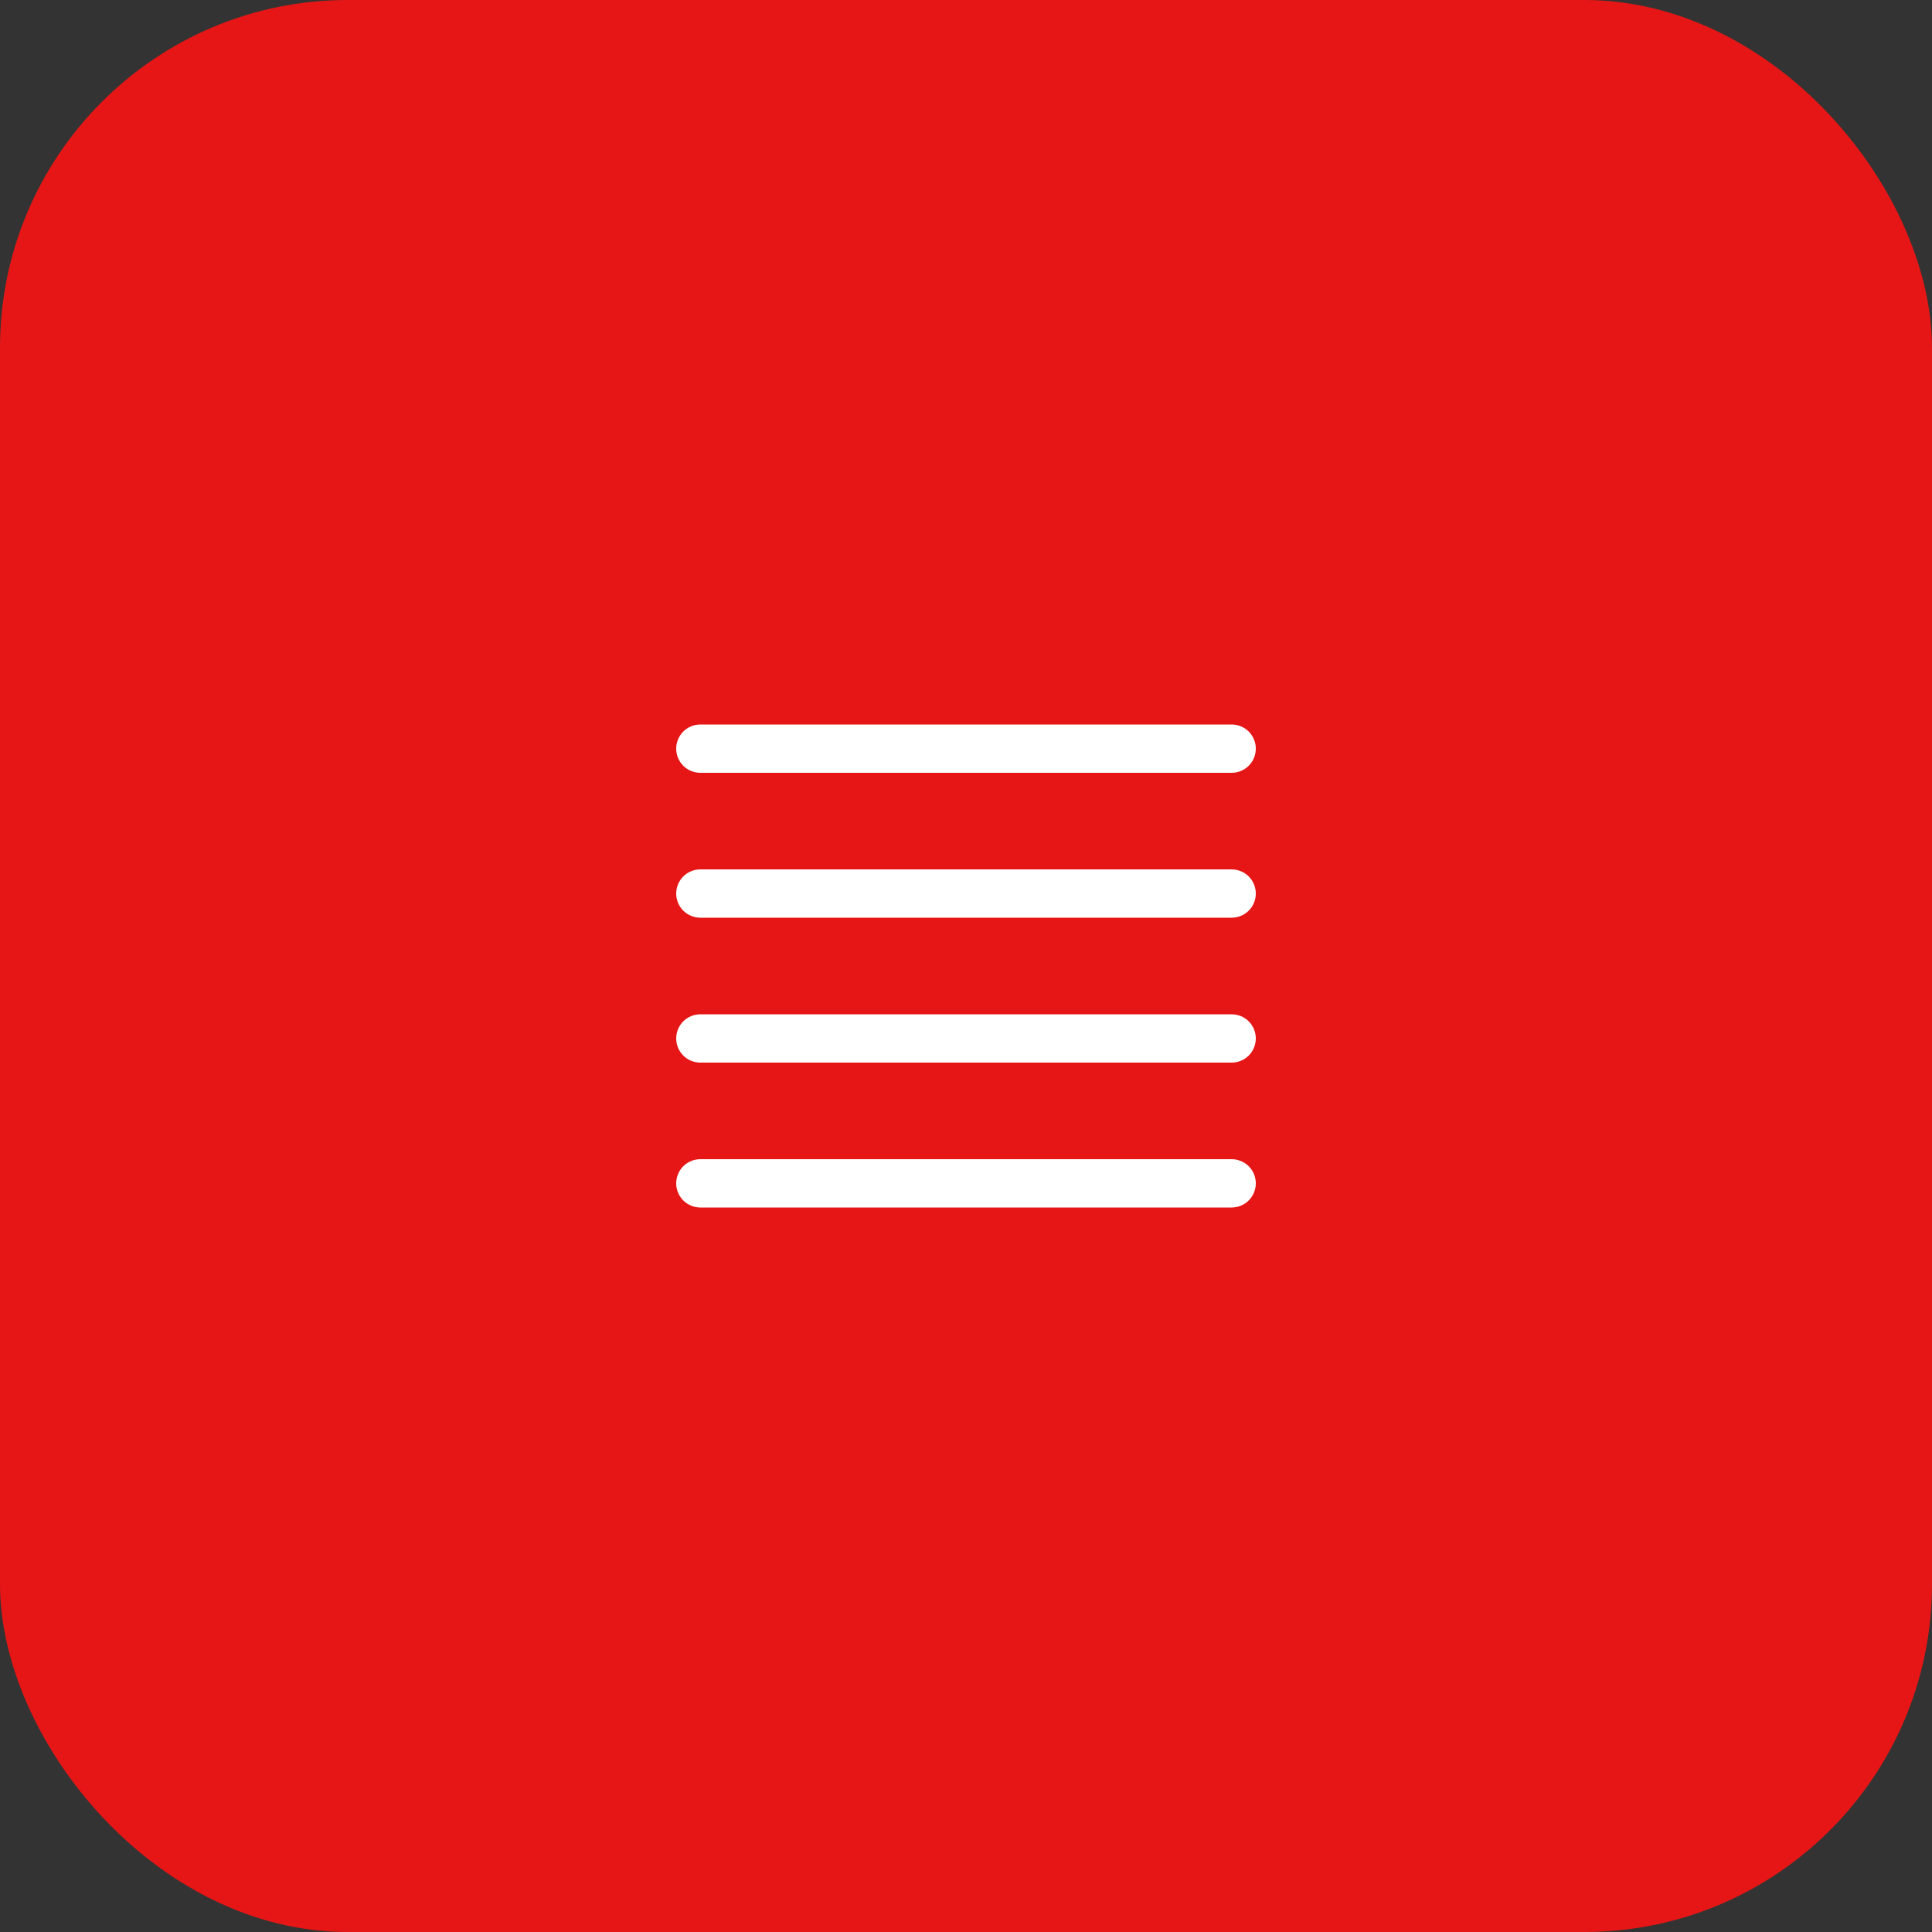 <?xml version="1.0" encoding="UTF-8"?> <svg xmlns="http://www.w3.org/2000/svg" width="40" height="40" viewBox="0 0 40 40" fill="none"><rect x="0" y="0" width="40" height="40" fill="#333333" stroke="none"/><rect width="40" height="40" rx="7.2" fill="#E61616"></rect><path fill-rule="evenodd" clip-rule="evenodd" d="M14 24.5C14 24.367 14.053 24.24 14.146 24.146C14.24 24.053 14.367 24 14.5 24H25.5C25.633 24 25.76 24.053 25.854 24.146C25.947 24.24 26 24.367 26 24.5C26 24.633 25.947 24.76 25.854 24.854C25.76 24.947 25.633 25 25.5 25H14.5C14.367 25 14.24 24.947 14.146 24.854C14.053 24.76 14 24.633 14 24.5ZM14 21.5C14 21.367 14.053 21.24 14.146 21.146C14.24 21.053 14.367 21 14.5 21H25.5C25.633 21 25.76 21.053 25.854 21.146C25.947 21.24 26 21.367 26 21.5C26 21.633 25.947 21.76 25.854 21.854C25.76 21.947 25.633 22 25.5 22H14.5C14.367 22 14.24 21.947 14.146 21.854C14.053 21.76 14 21.633 14 21.5ZM14 18.5C14 18.367 14.053 18.24 14.146 18.146C14.24 18.053 14.367 18 14.5 18H25.5C25.633 18 25.76 18.053 25.854 18.146C25.947 18.24 26 18.367 26 18.5C26 18.633 25.947 18.76 25.854 18.854C25.76 18.947 25.633 19 25.5 19H14.5C14.367 19 14.24 18.947 14.146 18.854C14.053 18.76 14 18.633 14 18.5ZM14 15.5C14 15.367 14.053 15.24 14.146 15.146C14.24 15.053 14.367 15 14.5 15H25.5C25.633 15 25.76 15.053 25.854 15.146C25.947 15.24 26 15.367 26 15.5C26 15.633 25.947 15.76 25.854 15.854C25.76 15.947 25.633 16 25.5 16H14.5C14.367 16 14.24 15.947 14.146 15.854C14.053 15.76 14 15.633 14 15.5Z" fill="white"></path></svg> 